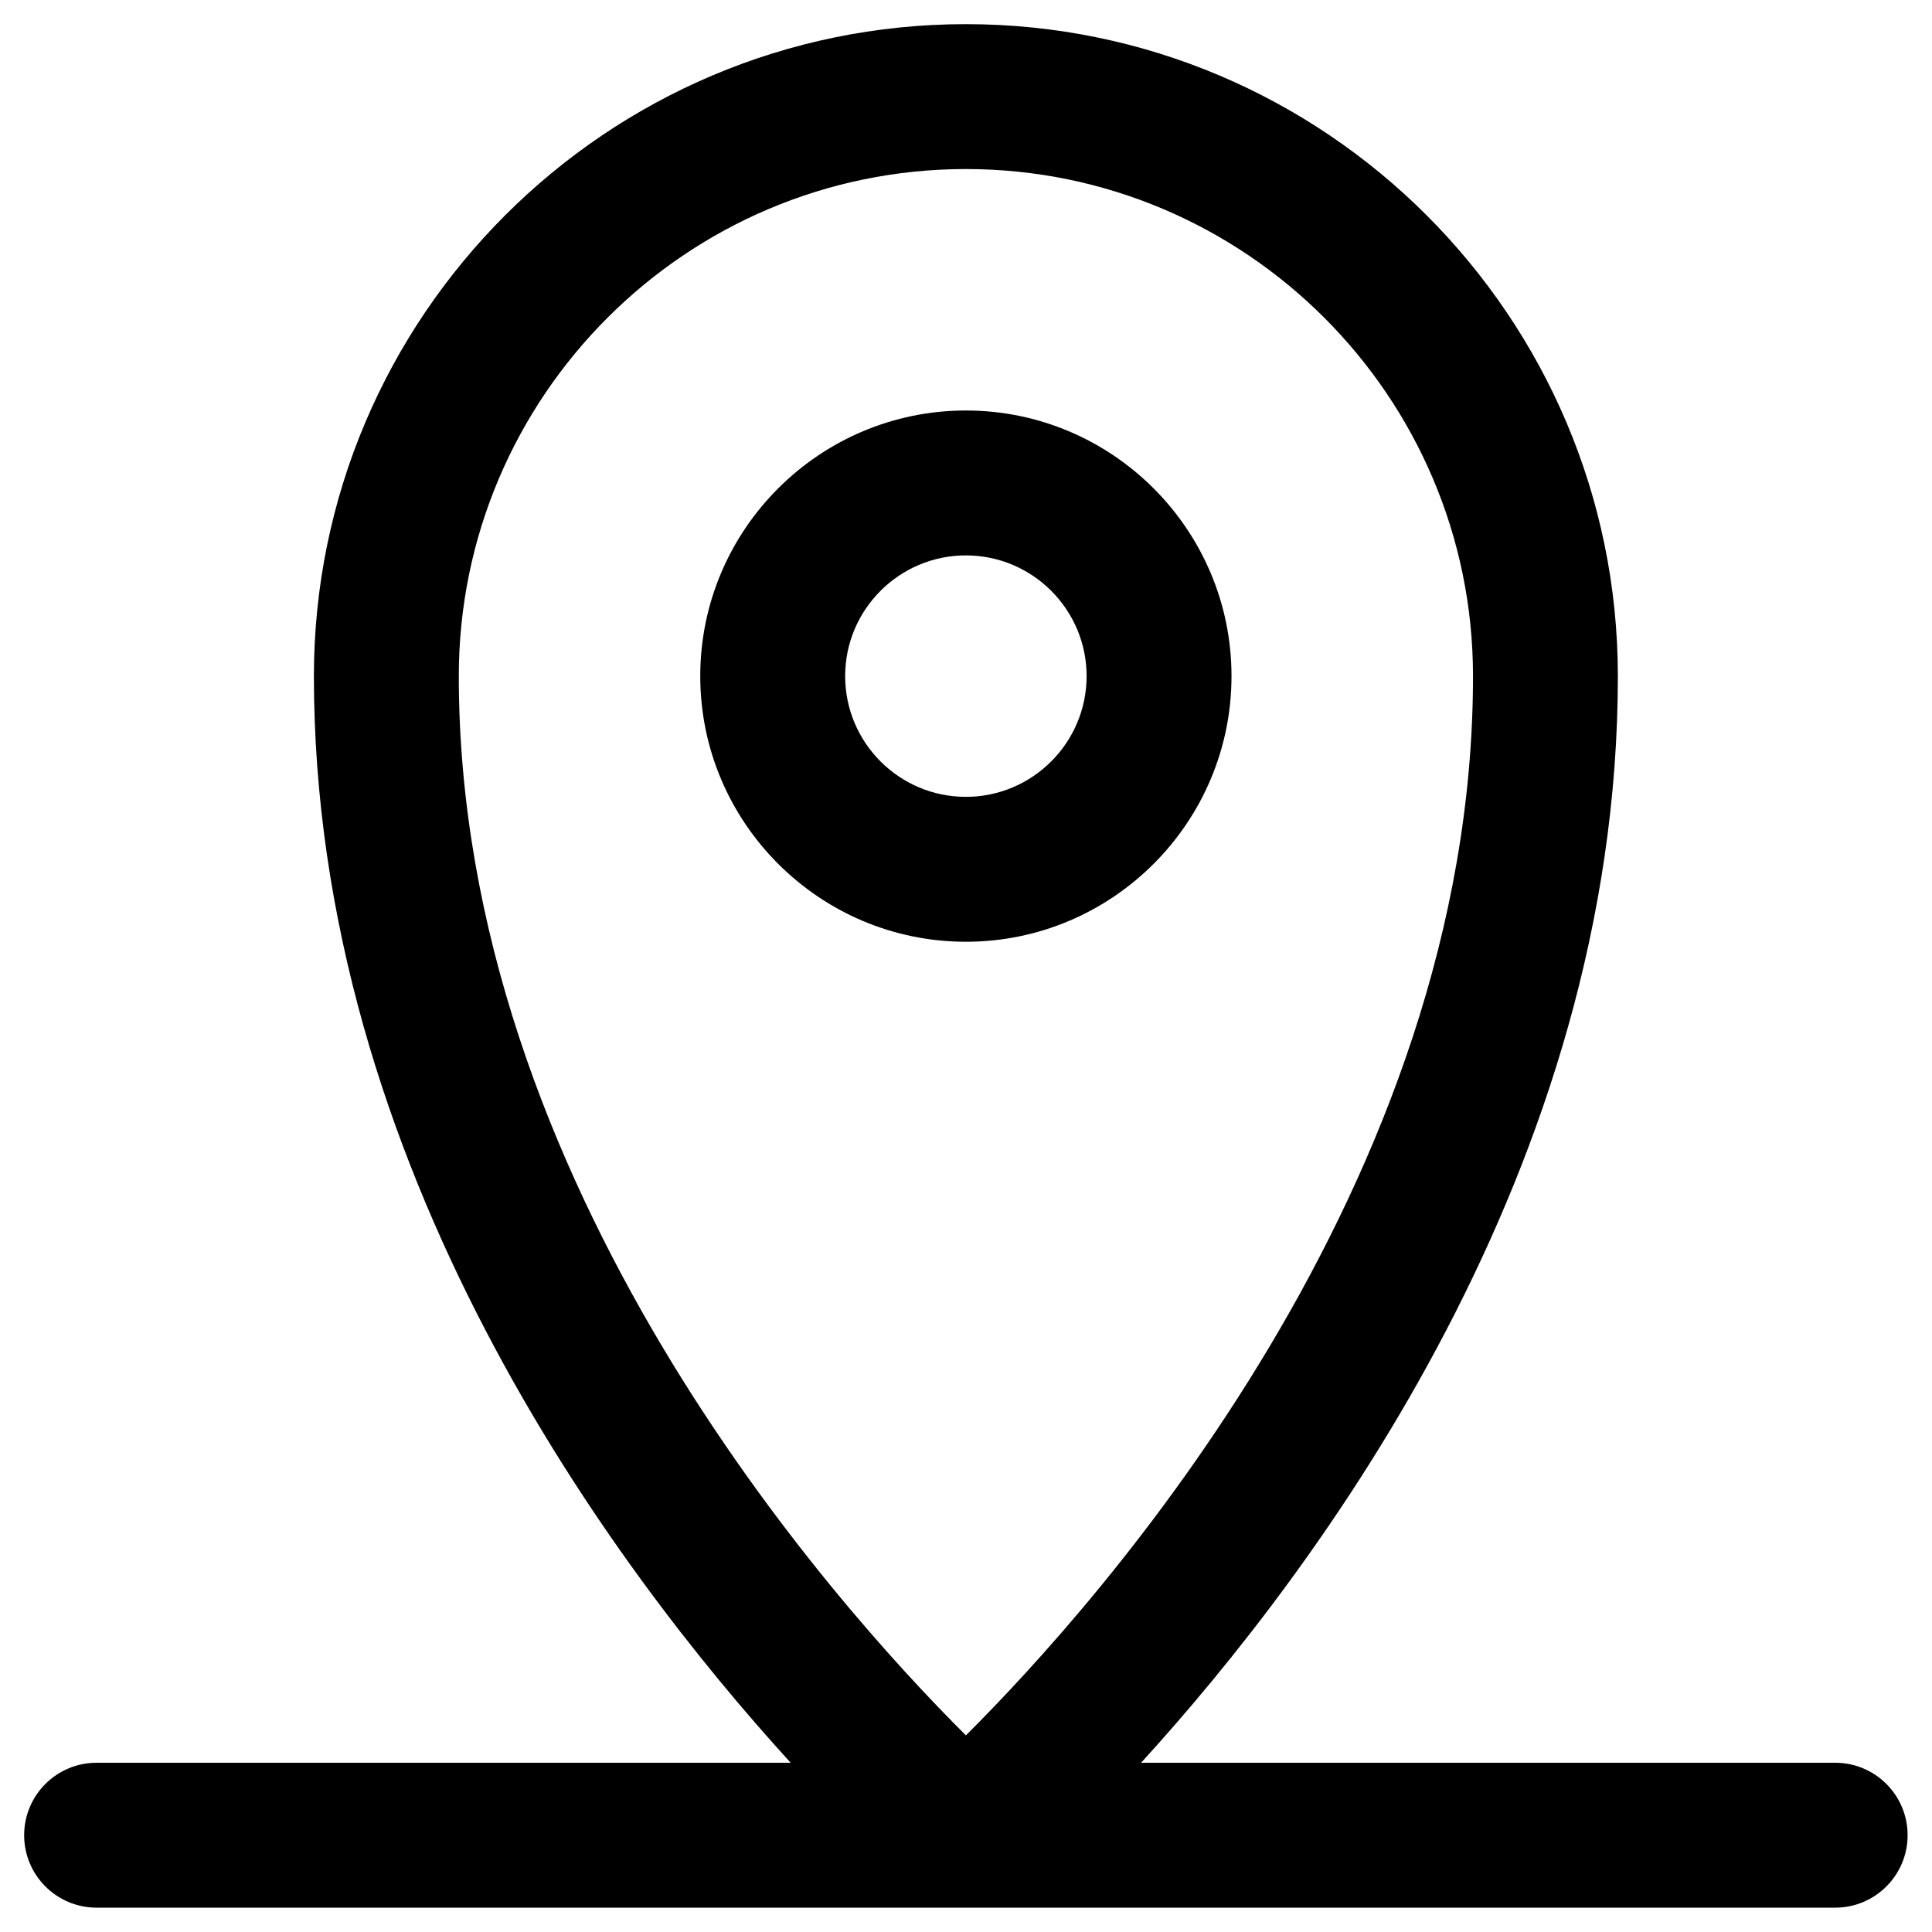 <svg width="40" height="40" viewBox="0 0 40 40" fill="none" xmlns="http://www.w3.org/2000/svg">
<g clip-path="url(#clip0_533_1537)">
<path d="M37.996 36.496H23.625C27.305 32.462 33.496 24.165 33.496 13.999C33.496 6.556 27.441 0.5 19.998 0.5C12.555 0.5 6.499 6.556 6.499 13.999C6.499 24.165 12.691 32.462 16.37 36.496H2C1.172 36.496 0.5 37.167 0.5 37.996C0.5 38.824 1.172 39.496 2 39.496H37.995C38.824 39.496 39.495 38.824 39.495 37.996C39.495 37.167 38.824 36.496 37.996 36.496ZM19.998 3.5C25.787 3.5 30.497 8.21 30.497 13.999C30.497 24.52 22.777 33.16 19.998 35.929C17.218 33.16 9.499 24.52 9.499 13.999C9.499 8.21 14.209 3.5 19.998 3.5Z" fill="black"/>
<path d="M25.497 13.998C25.497 10.966 23.03 8.499 19.998 8.499C16.965 8.499 14.498 10.966 14.498 13.998C14.498 17.03 16.966 19.498 19.998 19.498C23.03 19.498 25.497 17.031 25.497 13.998ZM17.498 13.998C17.498 12.62 18.619 11.499 19.997 11.499C21.376 11.499 22.497 12.62 22.497 13.998C22.497 15.376 21.375 16.498 19.997 16.498C18.619 16.498 17.498 15.377 17.498 13.998Z" fill="black"/>
</g>
<defs>
<clipPath id="clip0_533_1537">
<rect width="40" height="40" fill="white"/>
</clipPath>
</defs>
</svg>

